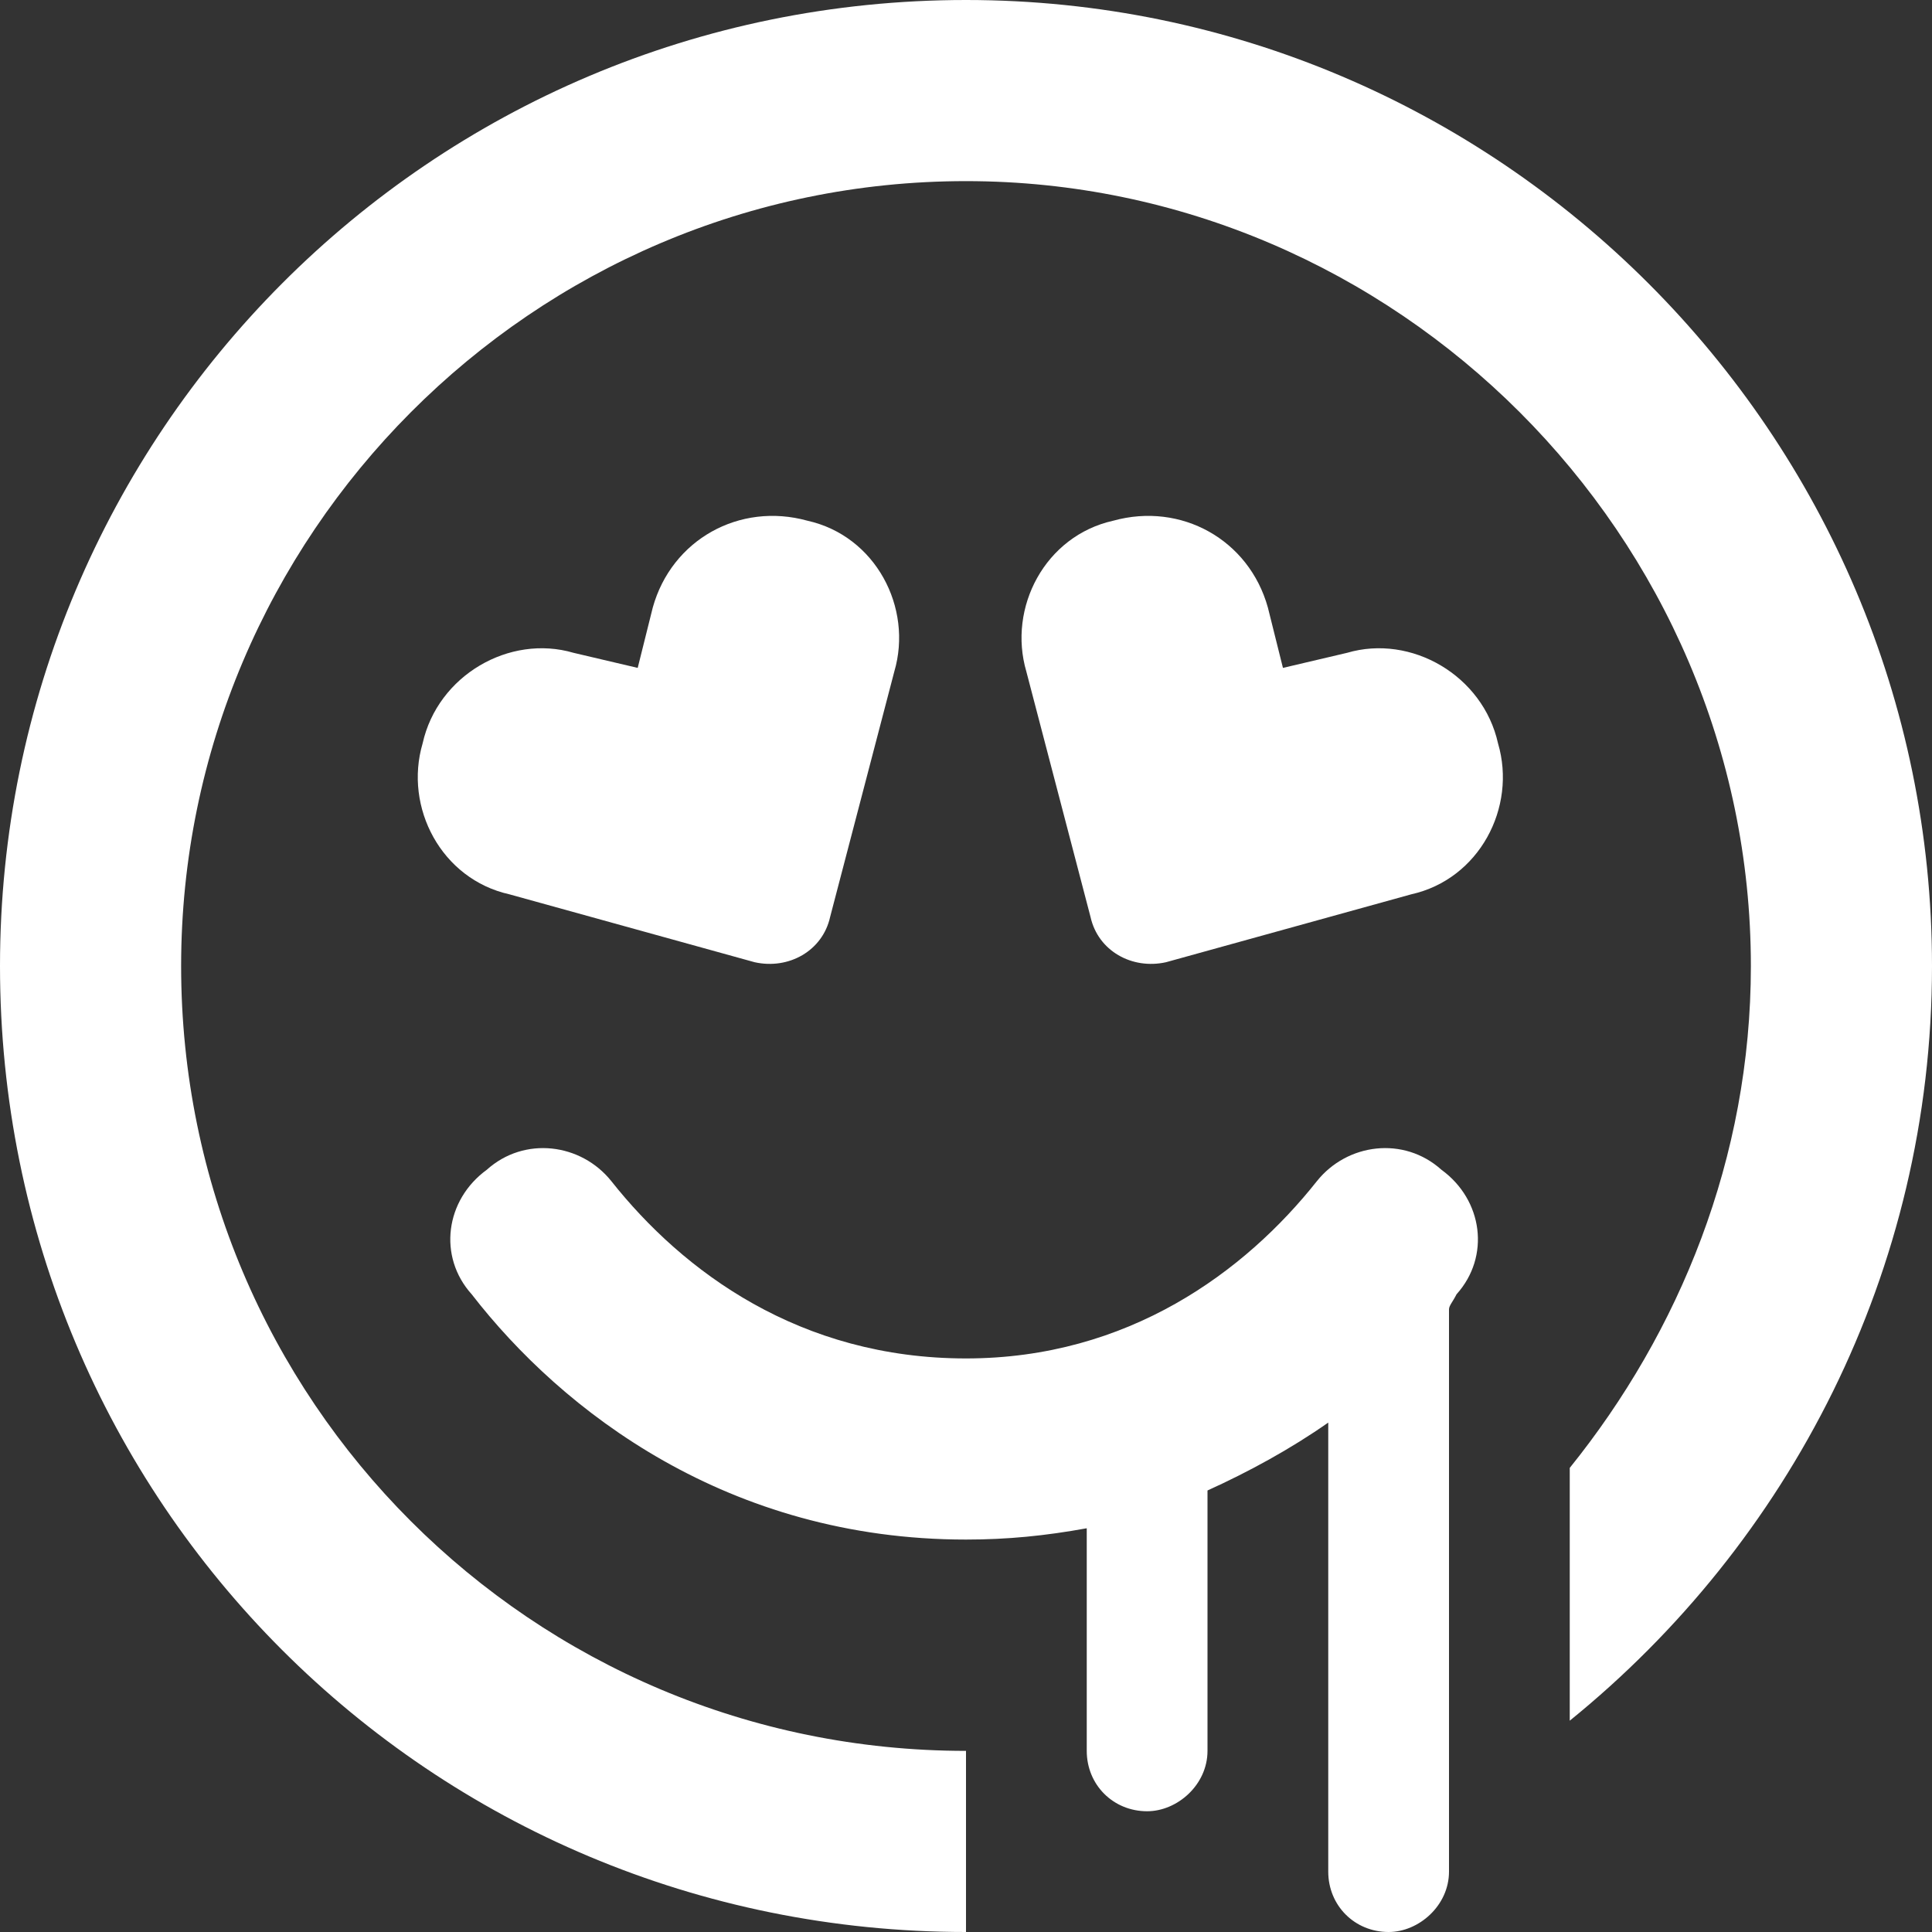 <?xml version="1.0" encoding="UTF-8"?>
<svg xmlns="http://www.w3.org/2000/svg" width="40" height="40" viewBox="0 0 40 40" fill="none">
  <rect x="0" y="0" width="40" height="40" fill="#333333" stroke="none"/>
  <path d="M3.75 20C3.75 28.984 11.016 36.25 20 36.25V40C8.906 40 0 31.094 0 20C0 8.984 8.906 0 20 0C31.016 0 40 8.984 40 20C40 26.328 37.031 31.953 32.5 35.625V30.391C34.766 27.578 36.25 23.984 36.25 20C36.25 11.094 28.906 3.75 20 3.75C11.016 3.75 3.75 11.094 3.75 20ZM10.078 24.219C10.859 23.516 12.031 23.672 12.656 24.453C14.141 26.328 16.562 28.125 20 28.125C23.359 28.125 25.781 26.328 27.266 24.453C27.891 23.672 29.062 23.516 29.844 24.219C30.703 24.844 30.859 26.016 30.156 26.797C30.078 26.953 30 27.031 30 27.109V38.75C30 39.453 29.375 40 28.75 40C28.047 40 27.5 39.453 27.5 38.75V29.453C26.719 30 25.859 30.469 25 30.859V36.25C25 36.953 24.375 37.5 23.75 37.5C23.047 37.5 22.5 36.953 22.5 36.25V31.641C21.641 31.797 20.859 31.875 20 31.875C15.078 31.875 11.641 29.219 9.766 26.797C9.062 26.016 9.219 24.844 10.078 24.219Z" fill="white"></path>
  <path d="M17.187 18.984L18.515 13.906C18.906 12.578 18.125 11.094 16.718 10.781C15.312 10.391 13.906 11.172 13.515 12.578L13.203 13.828L11.875 13.516C10.547 13.125 9.062 13.984 8.75 15.391C8.359 16.719 9.14 18.203 10.547 18.516L15.625 19.922C16.328 20.078 17.031 19.688 17.187 18.984Z" fill="white"></path>
  <path d="M27.89 13.516L26.562 13.828L26.25 12.578C25.859 11.172 24.453 10.391 23.047 10.781C21.64 11.094 20.859 12.578 21.25 13.906L22.578 18.984C22.734 19.688 23.437 20.078 24.14 19.922L29.218 18.516C30.625 18.203 31.406 16.719 31.015 15.391C30.703 13.984 29.218 13.125 27.89 13.516Z" fill="white"></path>
</svg>
